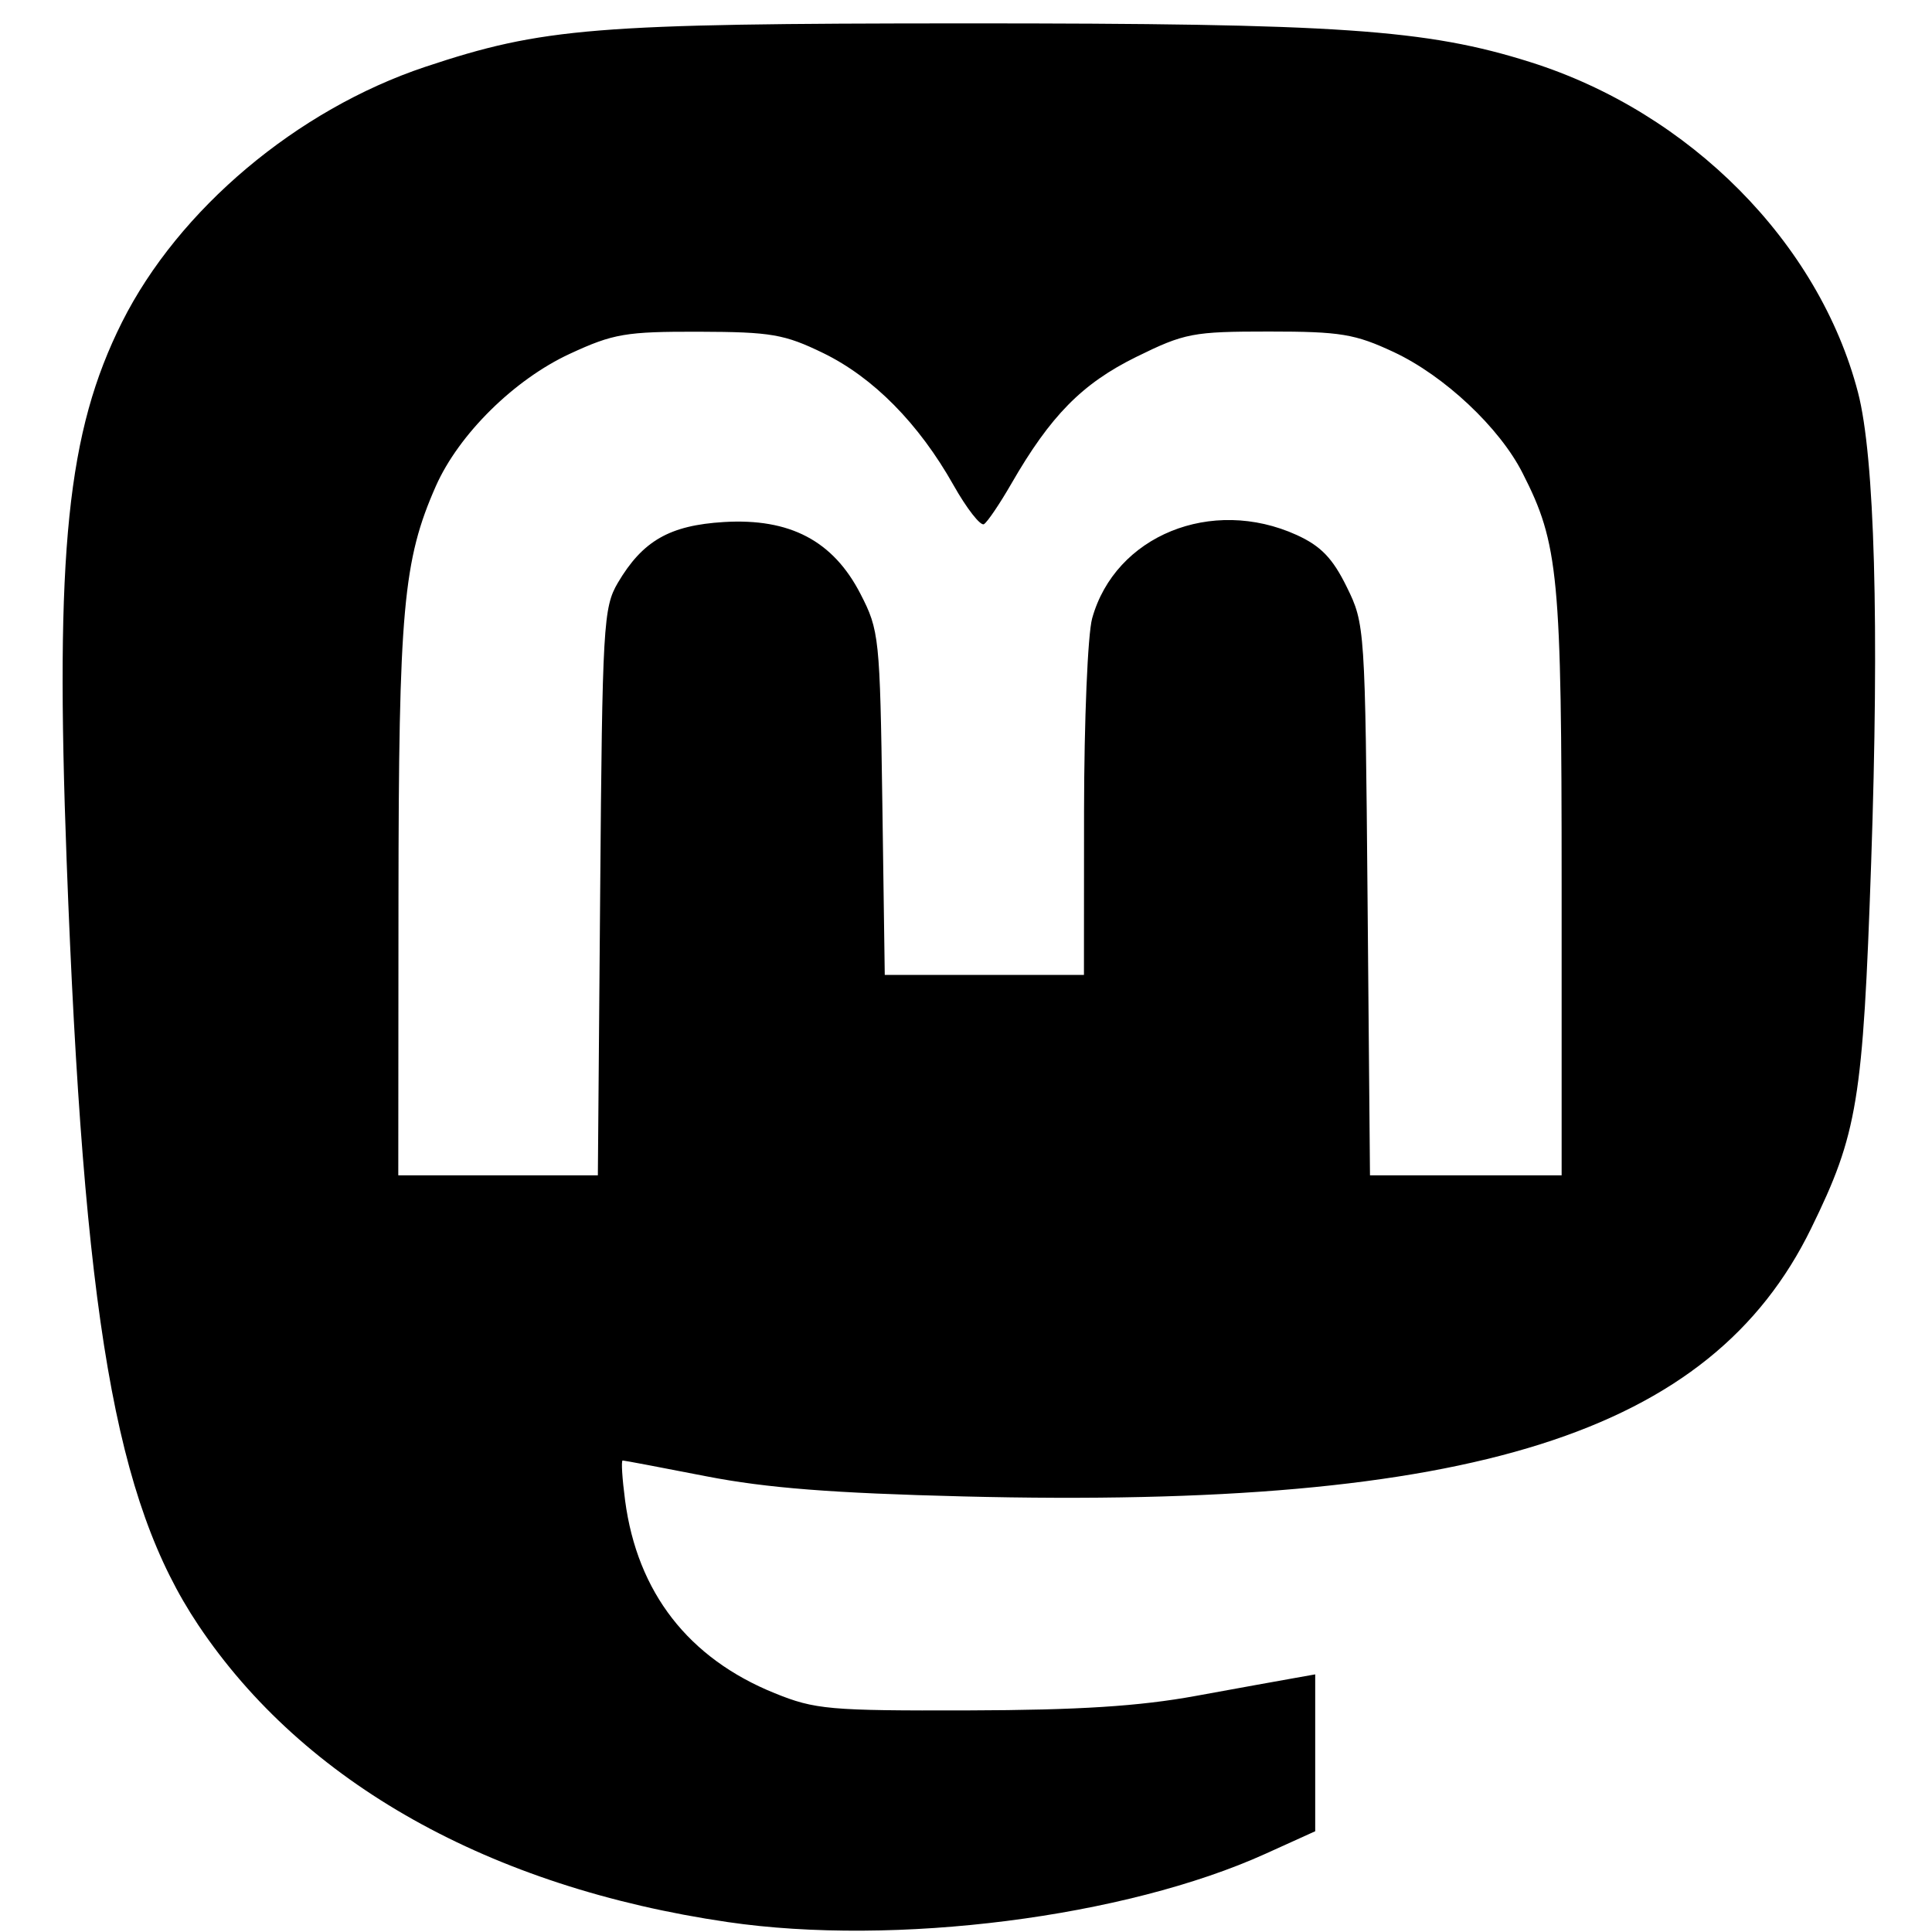 <?xml version="1.0" encoding="UTF-8" standalone="no"?>
<svg
   id="svg4"
   version="1.1"
   fill="currentColor"
   viewBox="0 0 20 20"
   height="1em"
   width="1em"
   class="bi bi-x-circle-fill"
   xml:space="preserve"
   xmlns="http://www.w3.org/2000/svg"
   xmlns:svg="http://www.w3.org/2000/svg"
   xmlns:rdf="http://www.w3.org/1999/02/22-rdf-syntax-ns#"
   xmlns:cc="http://creativecommons.org/ns#"
   xmlns:dc="http://purl.org/dc/elements/1.1/"><defs
     id="defs8" /><path
     style="fill:#000000;stroke-width:0.08"
     d="M 7.532,19.897 C 5.072,19.537 3.145,18.456 2.053,16.823 1.193,15.537 0.868,13.653 0.69,8.916 0.569,5.698 0.696,4.468 1.263,3.335 1.849,2.167 3.073,1.136 4.402,0.692 5.621,0.286 6.15,0.243 9.986,0.242 c 3.877,-6.6924e-4 4.781,0.061 5.859,0.402 1.649,0.521 2.985,1.868 3.389,3.419 0.173,0.663 0.221,2.407 0.136,4.873 -0.085,2.463 -0.14,2.797 -0.621,3.78 -1.038,2.126 -3.507,2.907 -8.776,2.775 -1.356,-0.034 -2.036,-0.087 -2.659,-0.208 -0.461,-0.09 -0.851,-0.164 -0.868,-0.164 -0.017,-7.22e-4 -0.005,0.186 0.025,0.414 0.126,0.952 0.656,1.634 1.549,1.995 0.417,0.169 0.565,0.182 2.006,0.178 1.141,-0.003 1.768,-0.043 2.353,-0.15 0.439,-0.08 0.896,-0.163 1.017,-0.184 l 0.219,-0.039 v 0.812 0.812 l -0.512,0.232 C 11.649,19.848 9.266,20.151 7.532,19.897 Z M 6.213,9.235 C 6.235,6.471 6.246,6.288 6.396,6.033 6.653,5.598 6.932,5.438 7.494,5.404 c 0.683,-0.041 1.13,0.194 1.413,0.743 0.195,0.378 0.202,0.449 0.227,2.168 l 0.025,1.777 h 1.031 1.031 l 0.001,-1.695 c 9.9e-4,-0.937 0.038,-1.83 0.084,-1.996 0.238,-0.856 1.236,-1.263 2.117,-0.863 0.25,0.114 0.372,0.24 0.518,0.537 0.189,0.384 0.191,0.417 0.216,3.24 l 0.025,2.852 h 0.992 0.992 V 9.152 c 0,-3.201 -0.031,-3.523 -0.404,-4.254 C 15.525,4.428 14.952,3.89 14.429,3.645 14.027,3.457 13.878,3.432 13.136,3.432 c -0.788,-6e-5 -0.872,0.016 -1.374,0.263 C 11.202,3.971 10.875,4.303 10.469,5.008 10.349,5.216 10.222,5.404 10.186,5.426 10.151,5.448 10.008,5.266 9.87,5.021 9.511,4.384 9.041,3.908 8.522,3.655 8.12,3.46 7.983,3.436 7.235,3.434 6.478,3.432 6.349,3.454 5.9,3.662 5.324,3.928 4.75,4.495 4.512,5.032 4.173,5.8 4.127,6.311 4.125,9.315 l -0.002,2.852 h 1.033 1.033 z"
     id="path1" /></svg>
